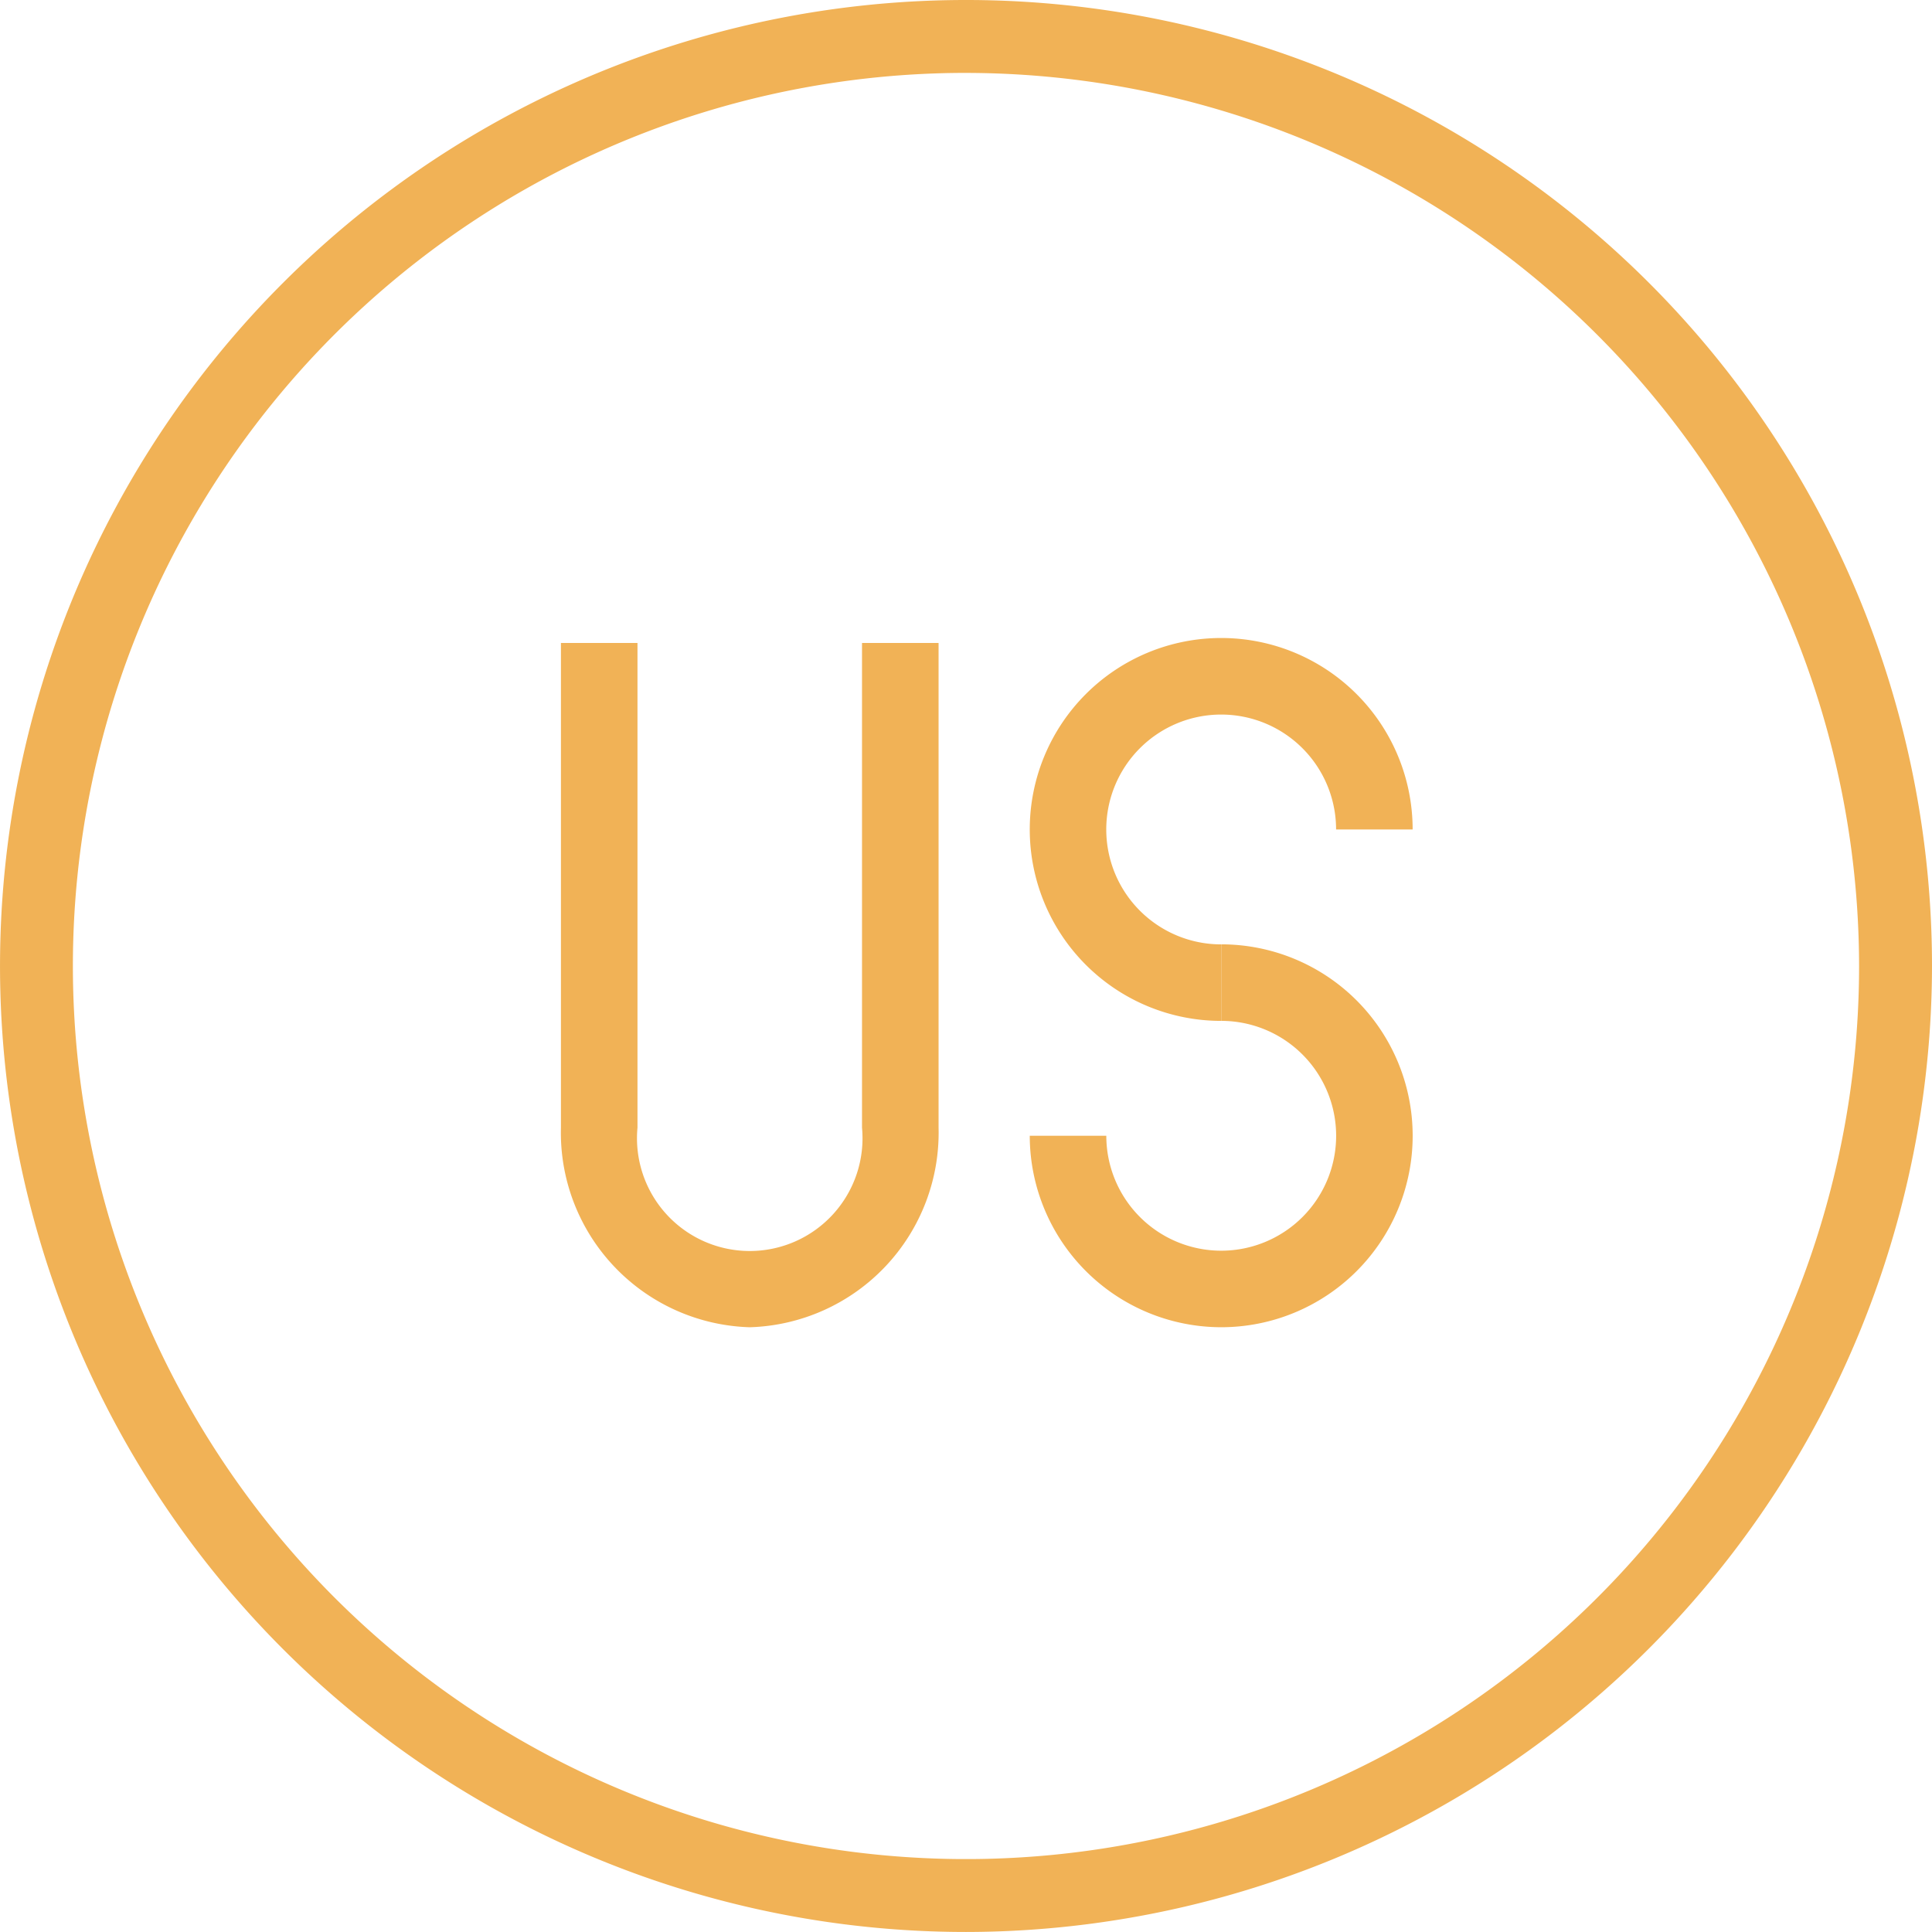 <svg id="Group_3188" data-name="Group 3188" xmlns="http://www.w3.org/2000/svg" width="81.743" height="81.743" viewBox="0 0 81.743 81.743">
  <path id="Path_3497" data-name="Path 3497" d="M740.349,163.417a40.871,40.871,0,1,1,40.872-40.871,40.917,40.917,0,0,1-40.872,40.871m0-78.658a37.787,37.787,0,1,0,37.787,37.787A37.829,37.829,0,0,0,740.349,84.76" transform="translate(-699.478 -81.675)" fill="#f1b256"/>
  <path id="Path_3498" data-name="Path 3498" d="M737.73,145.313a8.236,8.236,0,0,1-7.991-8.444V116.361h3.239v20.508a4.771,4.771,0,1,0,9.5,0V116.361h3.239v20.508a8.236,8.236,0,0,1-7.99,8.444" transform="translate(-706.006 -89.157)" fill="#f1b256"/>
  <path id="Path_3499" data-name="Path 3499" d="M763.13,132.293a8.1,8.1,0,1,1,8.1-8.1h-3.239a4.862,4.862,0,1,0-4.862,4.863Z" transform="translate(-711.461 -89.099)" fill="#f1b256"/>
  <path id="Path_3500" data-name="Path 3500" d="M763.13,148.82a8.109,8.109,0,0,1-8.1-8.1h3.239a4.862,4.862,0,1,0,4.862-4.862V132.62a8.1,8.1,0,1,1,0,16.2" transform="translate(-711.461 -92.665)" fill="#f1b256"/>
</svg>
